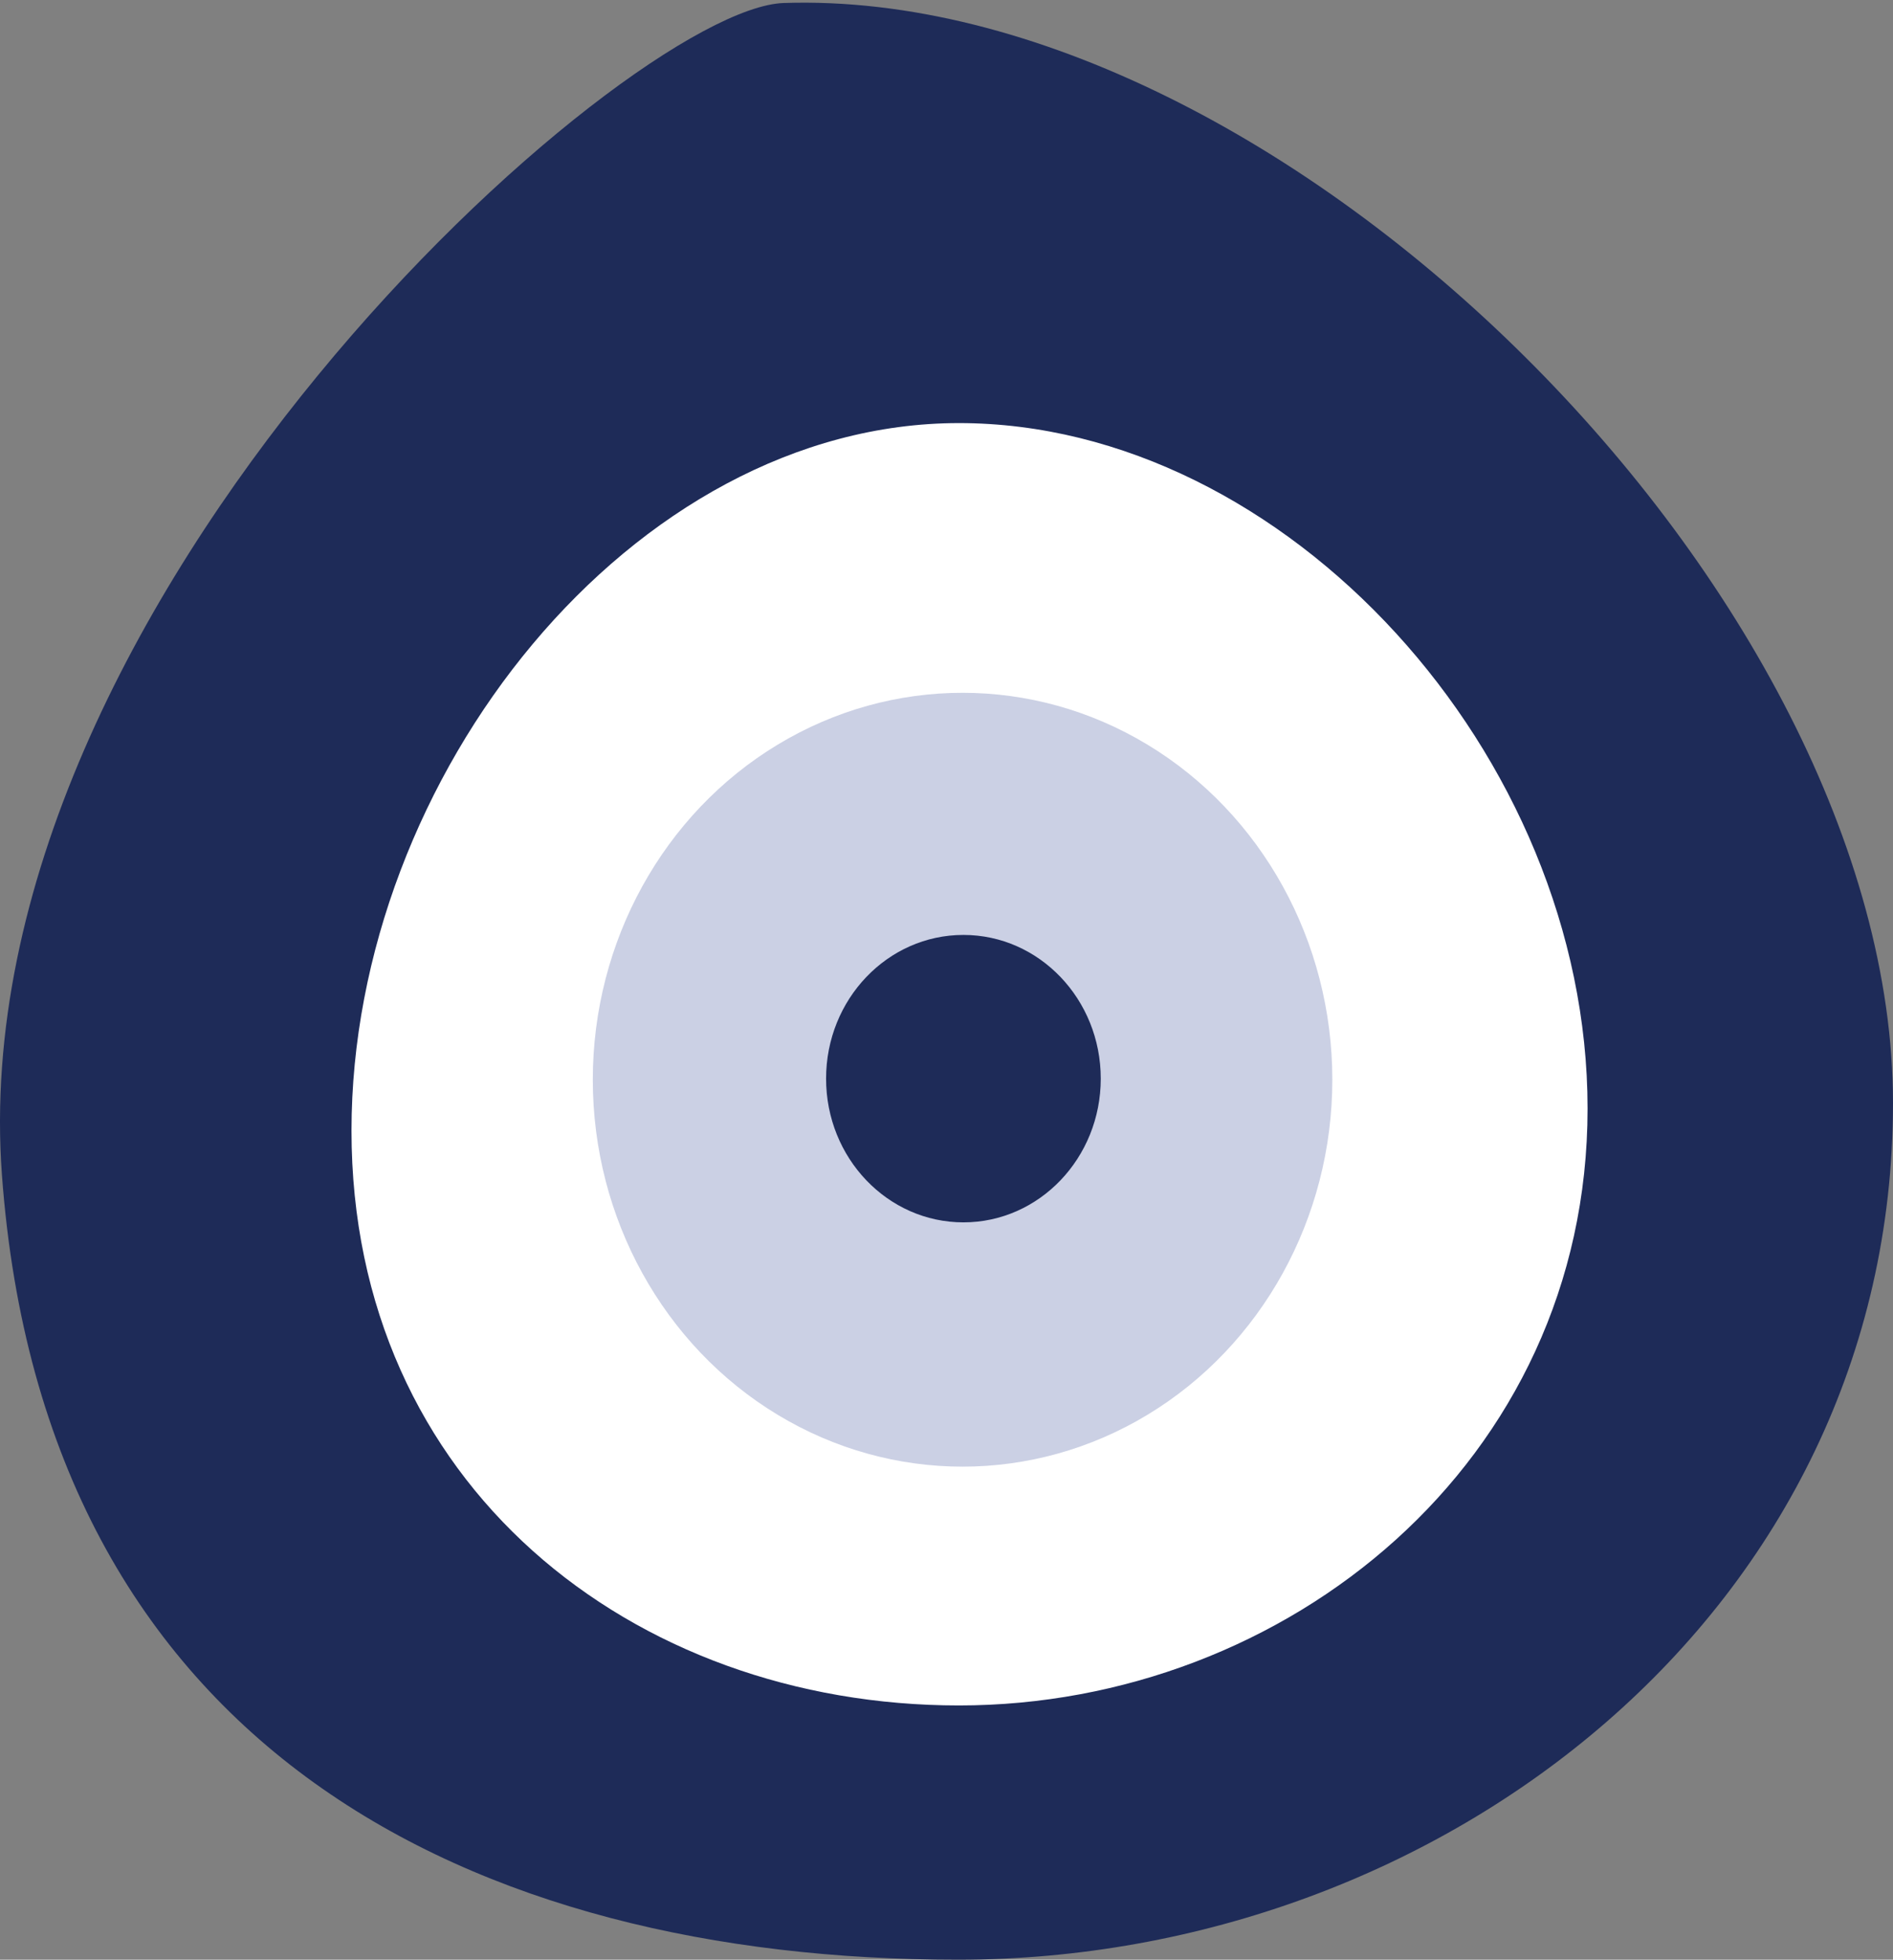 <?xml version="1.0" encoding="UTF-8"?> <svg xmlns="http://www.w3.org/2000/svg" width="485" height="502" viewBox="0 0 485 502" fill="none"><rect x="0" y="0" width="485" height="502" fill="#808080" stroke="none"/><g clip-path="url(#clip0_452_206)"><path d="M485 282.534C485 412.344 369.529 502 245.453 502C121.376 502 11.312 448.196 0.492 300.941C-10.328 153.687 160.453 2.113 200.791 0.769C328.252 -3.479 485 152.725 485 282.534Z" fill="#1E2B58"></path><path d="M406.746 283.95C406.746 374.66 329.409 436.868 245.695 436.868C161.981 436.868 90.057 380.324 90.057 289.614C90.057 198.904 161.981 108.378 245.695 108.378C329.409 108.378 406.746 193.24 406.746 283.95Z" fill="white"></path><ellipse cx="246.615" cy="276.581" rx="94.736" ry="99.114" fill="#CBD0E4"></ellipse><ellipse cx="246.836" cy="276.305" rx="35.188" ry="36.814" fill="#1E2B58"></ellipse></g><defs><clipPath id="clip0_452_206"><rect width="485" height="502" fill="white"></rect></clipPath></defs></svg> 